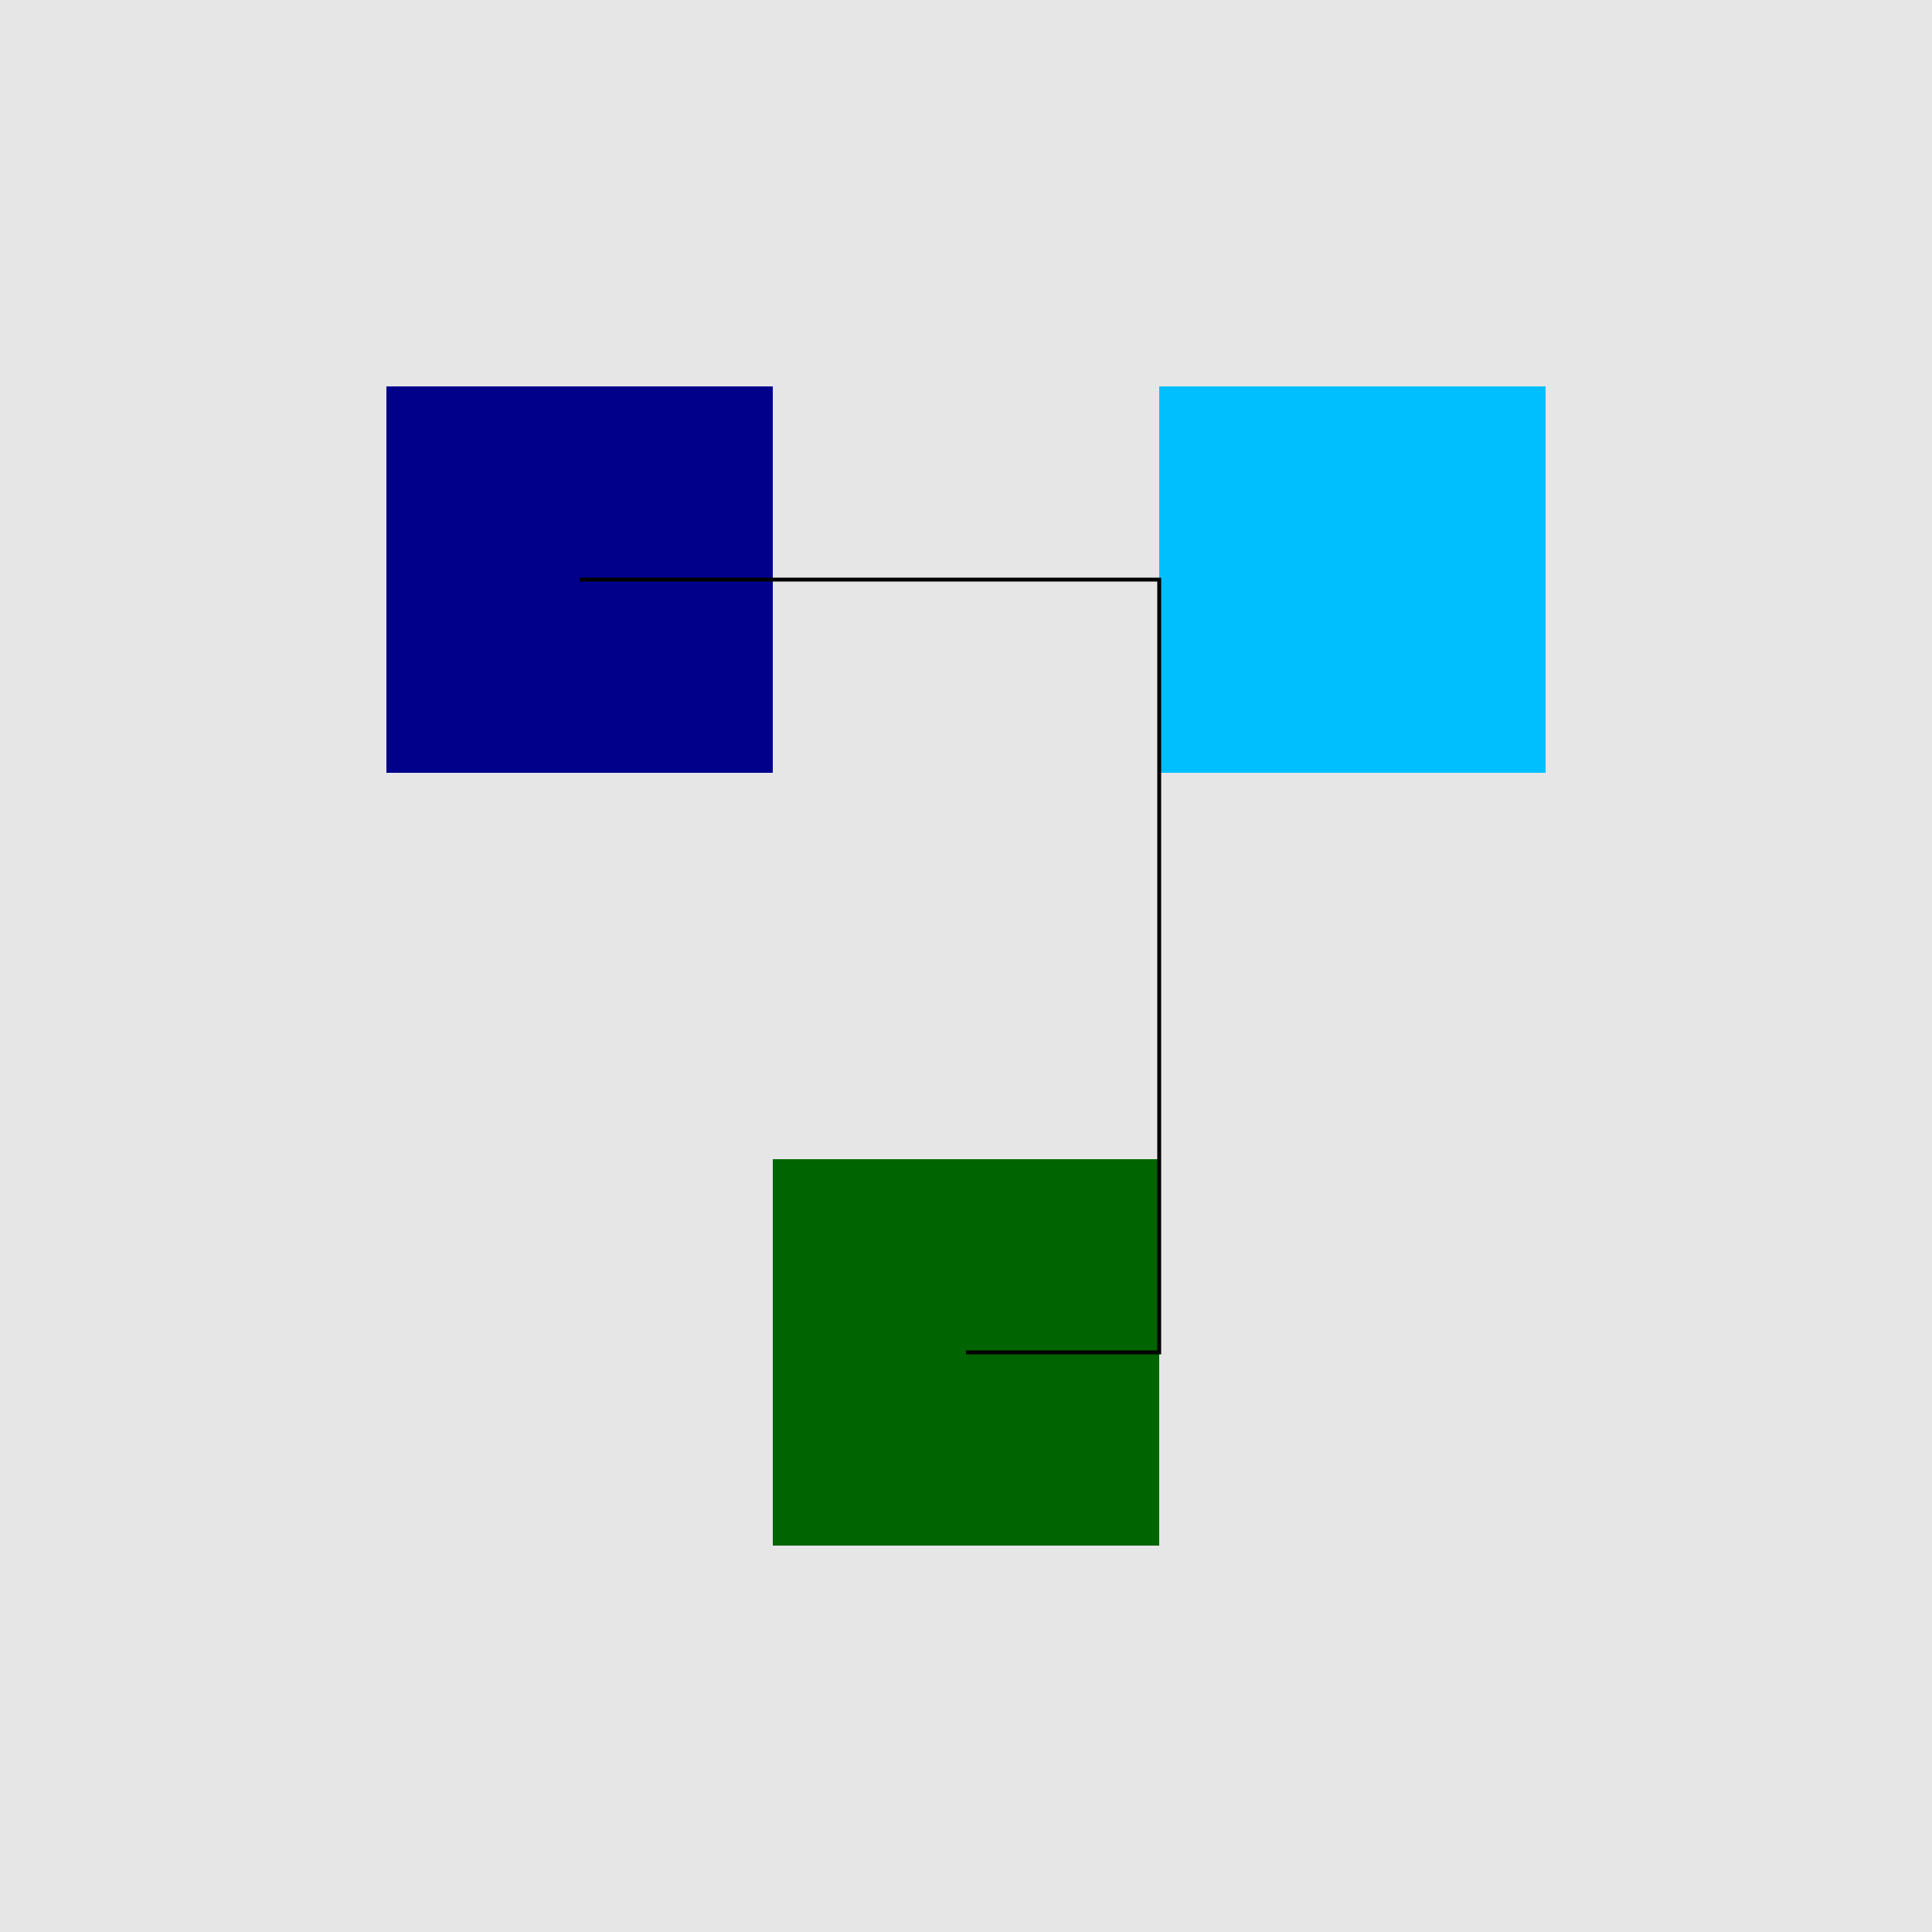 <!--

Generated by DrawGPT.
Free, open source, AI generated images in SVG, PNG, and HTML Canvas format.
https://drawgpt.ai

Created: 2023-09-26T03:45:10.258Z
Link: https://drawgpt.ai/prompt/20588/

-->
<svg xmlns="http://www.w3.org/2000/svg" xmlns:xlink="http://www.w3.org/1999/xlink" width="500" height="500"><defs/><g><rect fill="#e6e6e6" stroke="none" x="0" y="0" width="512" height="512"/><rect fill="#00008B" stroke="none" x="100" y="100" width="100" height="100"/><rect fill="#00BFFF" stroke="none" x="300" y="100" width="100" height="100"/><rect fill="#006400" stroke="none" x="200" y="300" width="100" height="100"/><path fill="none" stroke="#000000" paint-order="fill stroke markers" d=" M 150 150 L 300 150 L 300 350 L 250 350" stroke-miterlimit="10" stroke-dasharray=""/></g></svg>